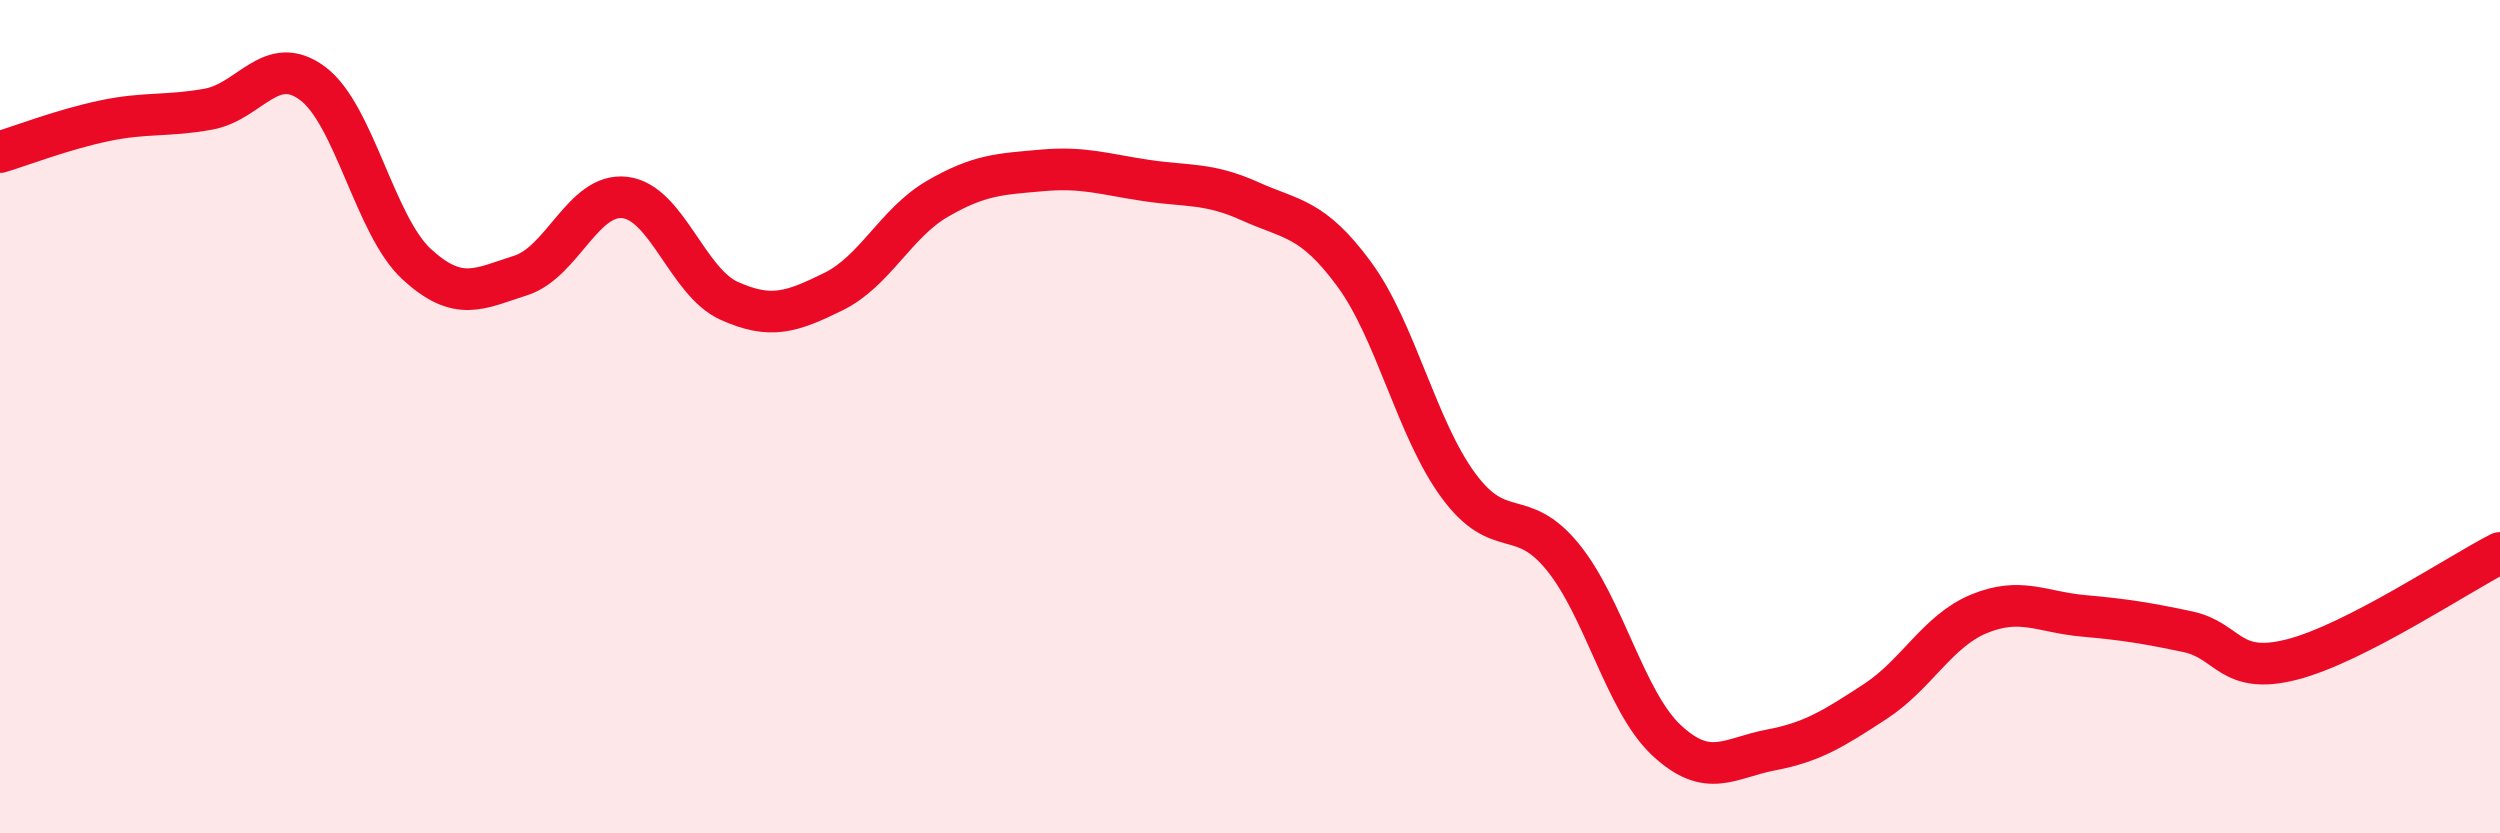 
    <svg width="60" height="20" viewBox="0 0 60 20" xmlns="http://www.w3.org/2000/svg">
      <path
        d="M 0,3.65 C 0.5,3.5 1.5,3.11 2.5,2.9 C 3.5,2.69 4,2.8 5,2.62 C 6,2.44 6.5,1.26 7.5,2 C 8.5,2.74 9,5.42 10,6.34 C 11,7.26 11.5,6.93 12.5,6.61 C 13.5,6.29 14,4.62 15,4.74 C 16,4.86 16.5,6.77 17.5,7.22 C 18.5,7.67 19,7.49 20,7 C 21,6.51 21.5,5.35 22.5,4.77 C 23.5,4.19 24,4.18 25,4.09 C 26,4 26.5,4.18 27.5,4.33 C 28.5,4.48 29,4.38 30,4.83 C 31,5.28 31.5,5.22 32.5,6.58 C 33.5,7.94 34,10.29 35,11.65 C 36,13.01 36.5,12.14 37.5,13.36 C 38.5,14.58 39,16.84 40,17.77 C 41,18.7 41.5,18.19 42.5,18 C 43.5,17.81 44,17.49 45,16.84 C 46,16.19 46.5,15.14 47.5,14.73 C 48.5,14.32 49,14.69 50,14.78 C 51,14.87 51.5,14.95 52.5,15.16 C 53.5,15.37 53.5,16.21 55,15.83 C 56.5,15.45 59,13.78 60,13.27L60 20L0 20Z"
        fill="#EB0A25"
        opacity="0.1"
        stroke-linecap="round"
        stroke-linejoin="round"
      />
      <path
        d="M 0,3.65 C 0.5,3.5 1.5,3.11 2.5,2.9 C 3.5,2.69 4,2.8 5,2.62 C 6,2.44 6.5,1.26 7.5,2 C 8.5,2.74 9,5.42 10,6.34 C 11,7.26 11.5,6.93 12.5,6.61 C 13.5,6.29 14,4.62 15,4.74 C 16,4.86 16.5,6.77 17.5,7.22 C 18.5,7.67 19,7.49 20,7 C 21,6.51 21.5,5.35 22.5,4.77 C 23.5,4.19 24,4.18 25,4.09 C 26,4 26.5,4.18 27.5,4.33 C 28.5,4.48 29,4.38 30,4.83 C 31,5.28 31.5,5.22 32.5,6.58 C 33.5,7.94 34,10.29 35,11.65 C 36,13.01 36.5,12.14 37.5,13.36 C 38.5,14.58 39,16.84 40,17.77 C 41,18.7 41.5,18.19 42.5,18 C 43.5,17.81 44,17.49 45,16.84 C 46,16.19 46.5,15.14 47.5,14.73 C 48.5,14.32 49,14.69 50,14.78 C 51,14.87 51.5,14.95 52.5,15.16 C 53.5,15.37 53.5,16.21 55,15.83 C 56.5,15.45 59,13.78 60,13.27"
        stroke="#EB0A25"
        stroke-width="1"
        fill="none"
        stroke-linecap="round"
        stroke-linejoin="round"
      />
    </svg>
  